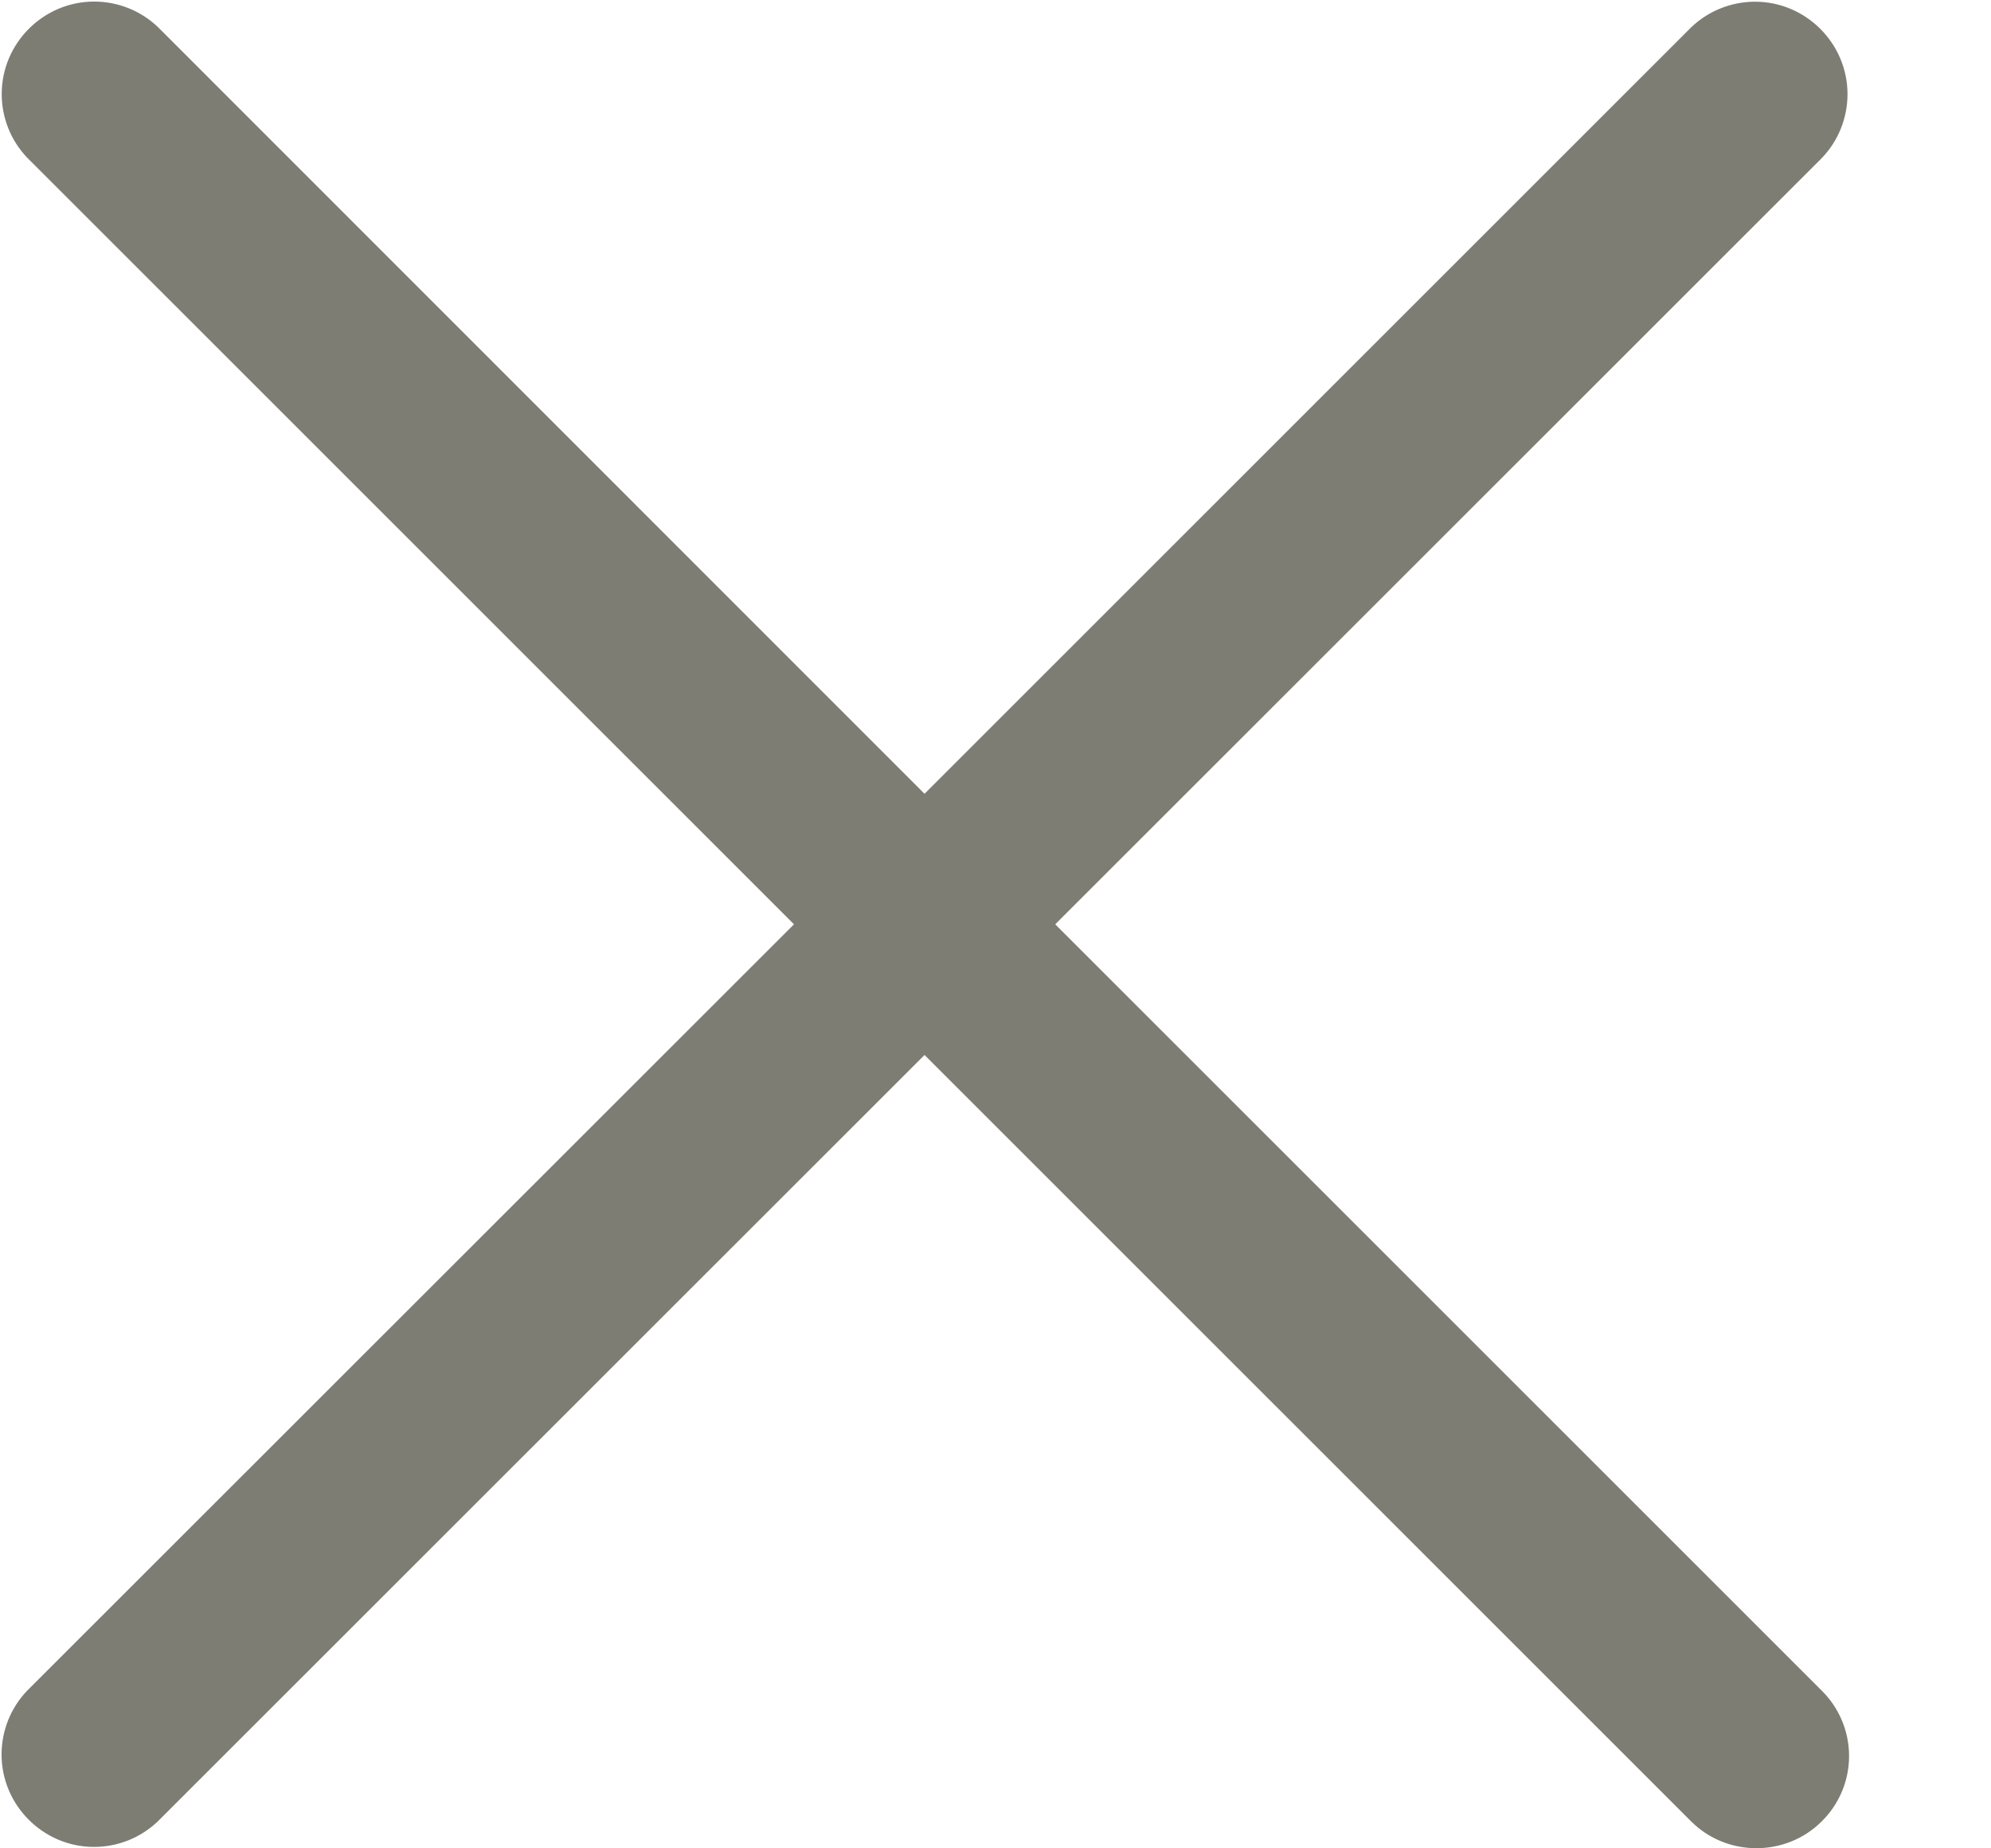 <?xml version="1.0" encoding="UTF-8" standalone="no"?>
<!DOCTYPE svg PUBLIC "-//W3C//DTD SVG 1.1//EN" "http://www.w3.org/Graphics/SVG/1.1/DTD/svg11.dtd">
<svg width="100%" height="100%" viewBox="0 0 14 13" version="1.1" xmlns="http://www.w3.org/2000/svg" xmlns:xlink="http://www.w3.org/1999/xlink" xml:space="preserve" xmlns:serif="http://www.serif.com/" style="fill-rule:evenodd;clip-rule:evenodd;stroke-linejoin:round;stroke-miterlimit:2;">
    <g transform="matrix(1,0,0,1,0.02,-95.98)">
        <path id="xmark" d="M12.79,108.79C12.538,109.042 12.123,109.042 11.871,108.79L6.481,103.4L1.09,108.79C0.969,108.906 0.808,108.97 0.641,108.97C0.284,108.97 -0.009,108.677 -0.009,108.32C-0.009,108.153 0.055,107.992 0.171,107.871L5.563,102.481L0.172,97.09C0.056,96.969 -0.008,96.808 -0.008,96.641C-0.008,96.284 0.285,95.991 0.642,95.991C0.809,95.991 0.97,96.055 1.091,96.171L6.481,101.563L11.872,96.172C11.993,96.056 12.154,95.992 12.321,95.992C12.678,95.992 12.971,96.285 12.971,96.642C12.971,96.809 12.907,96.97 12.791,97.091L7.4,102.481L12.791,107.872C12.913,107.993 12.982,108.158 12.982,108.331C12.982,108.503 12.913,108.669 12.79,108.79Z" style="fill:rgb(125,125,115);fill-rule:nonzero;"/>
    </g>
</svg>
